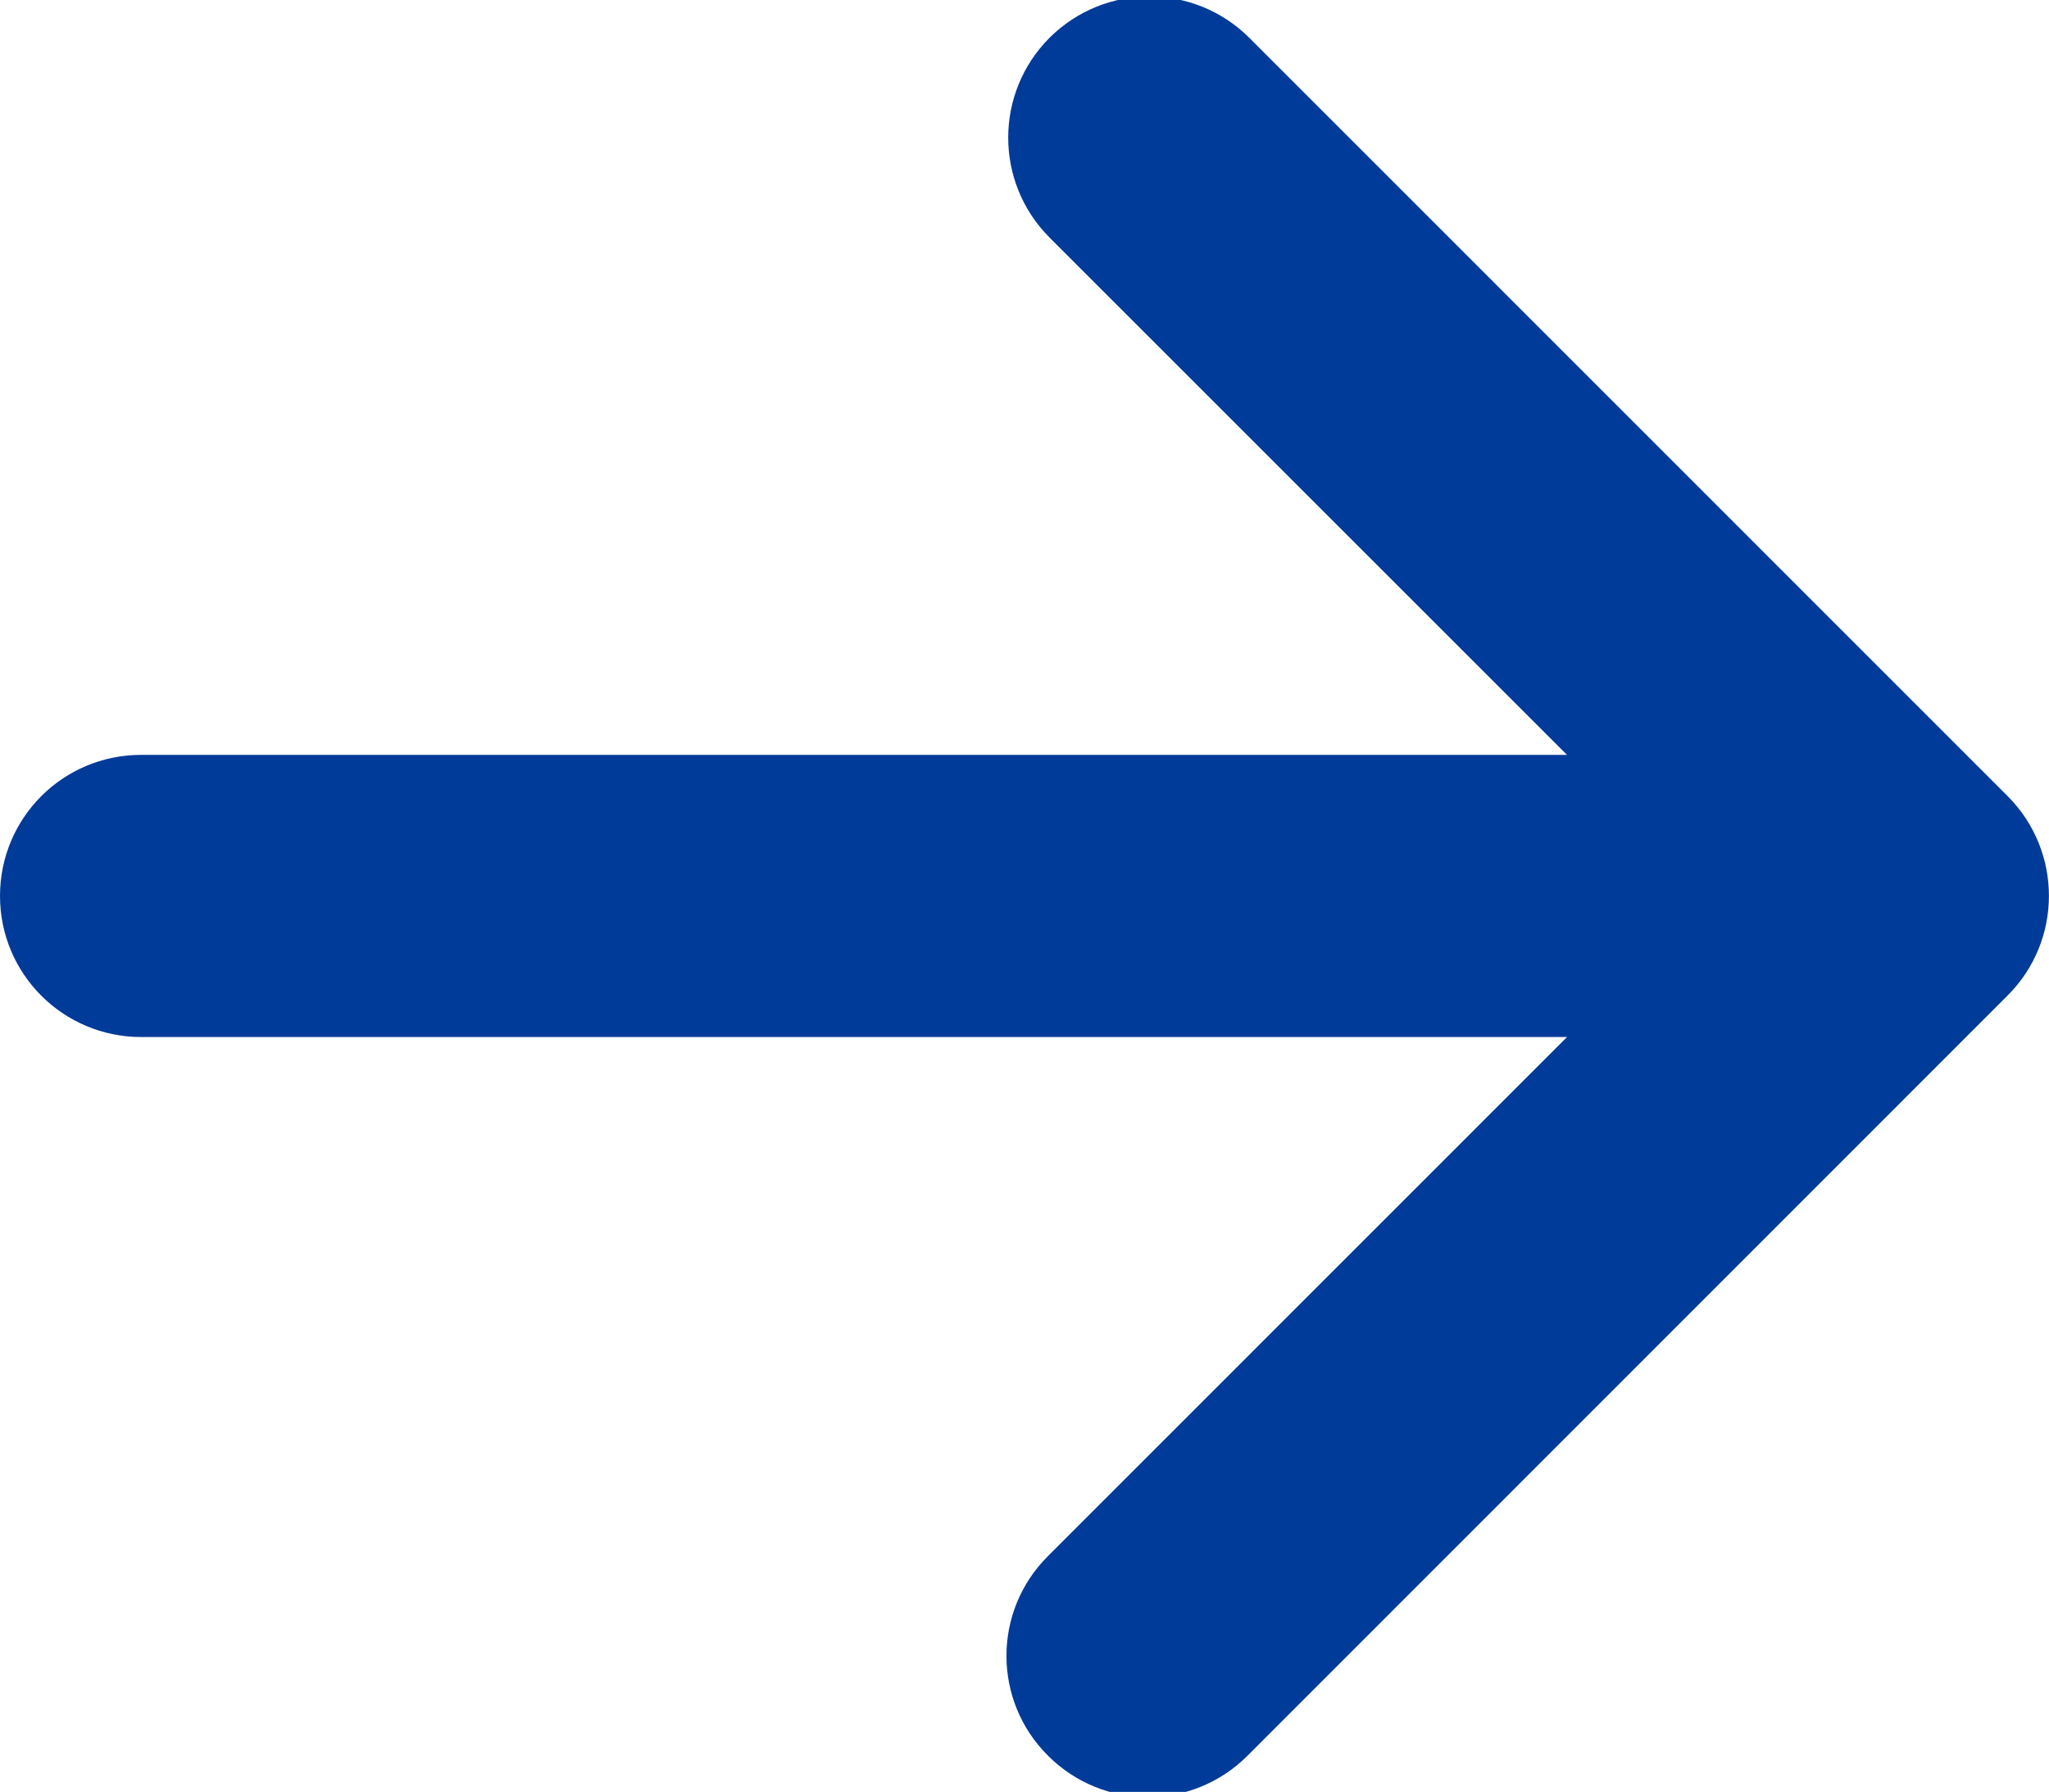<?xml version="1.0" encoding="utf-8"?>
<!-- Generator: Adobe Illustrator 16.0.0, SVG Export Plug-In . SVG Version: 6.00 Build 0)  -->
<!DOCTYPE svg PUBLIC "-//W3C//DTD SVG 1.1//EN" "http://www.w3.org/Graphics/SVG/1.1/DTD/svg11.dtd">
<svg version="1.1" id="Layer_1" xmlns="http://www.w3.org/2000/svg" xmlns:xlink="http://www.w3.org/1999/xlink" x="0px" y="0px"
	 width="12.575px" height="11px" viewBox="-0.583 0 12.575 11" enable-background="new -0.583 0 12.575 11" xml:space="preserve">
<path fill="#003B99" d="M0.283,4.634c-0.479,0-0.866,0.387-0.866,0.866c0,0.479,0.388,0.866,0.866,0.866V4.634z M11.738,6.111
	c0.338-0.337,0.338-0.886,0-1.224L7.084,0.232c-0.339-0.338-0.887-0.338-1.226,0c-0.338,0.339-0.338,0.887,0,1.226L9.9,5.5
	L5.848,9.553c-0.339,0.338-0.339,0.886,0,1.224c0.339,0.34,0.887,0.34,1.226,0L11.738,6.111z M0.283,6.366h10.842V4.634H0.283V6.366
	z"/>
</svg>
